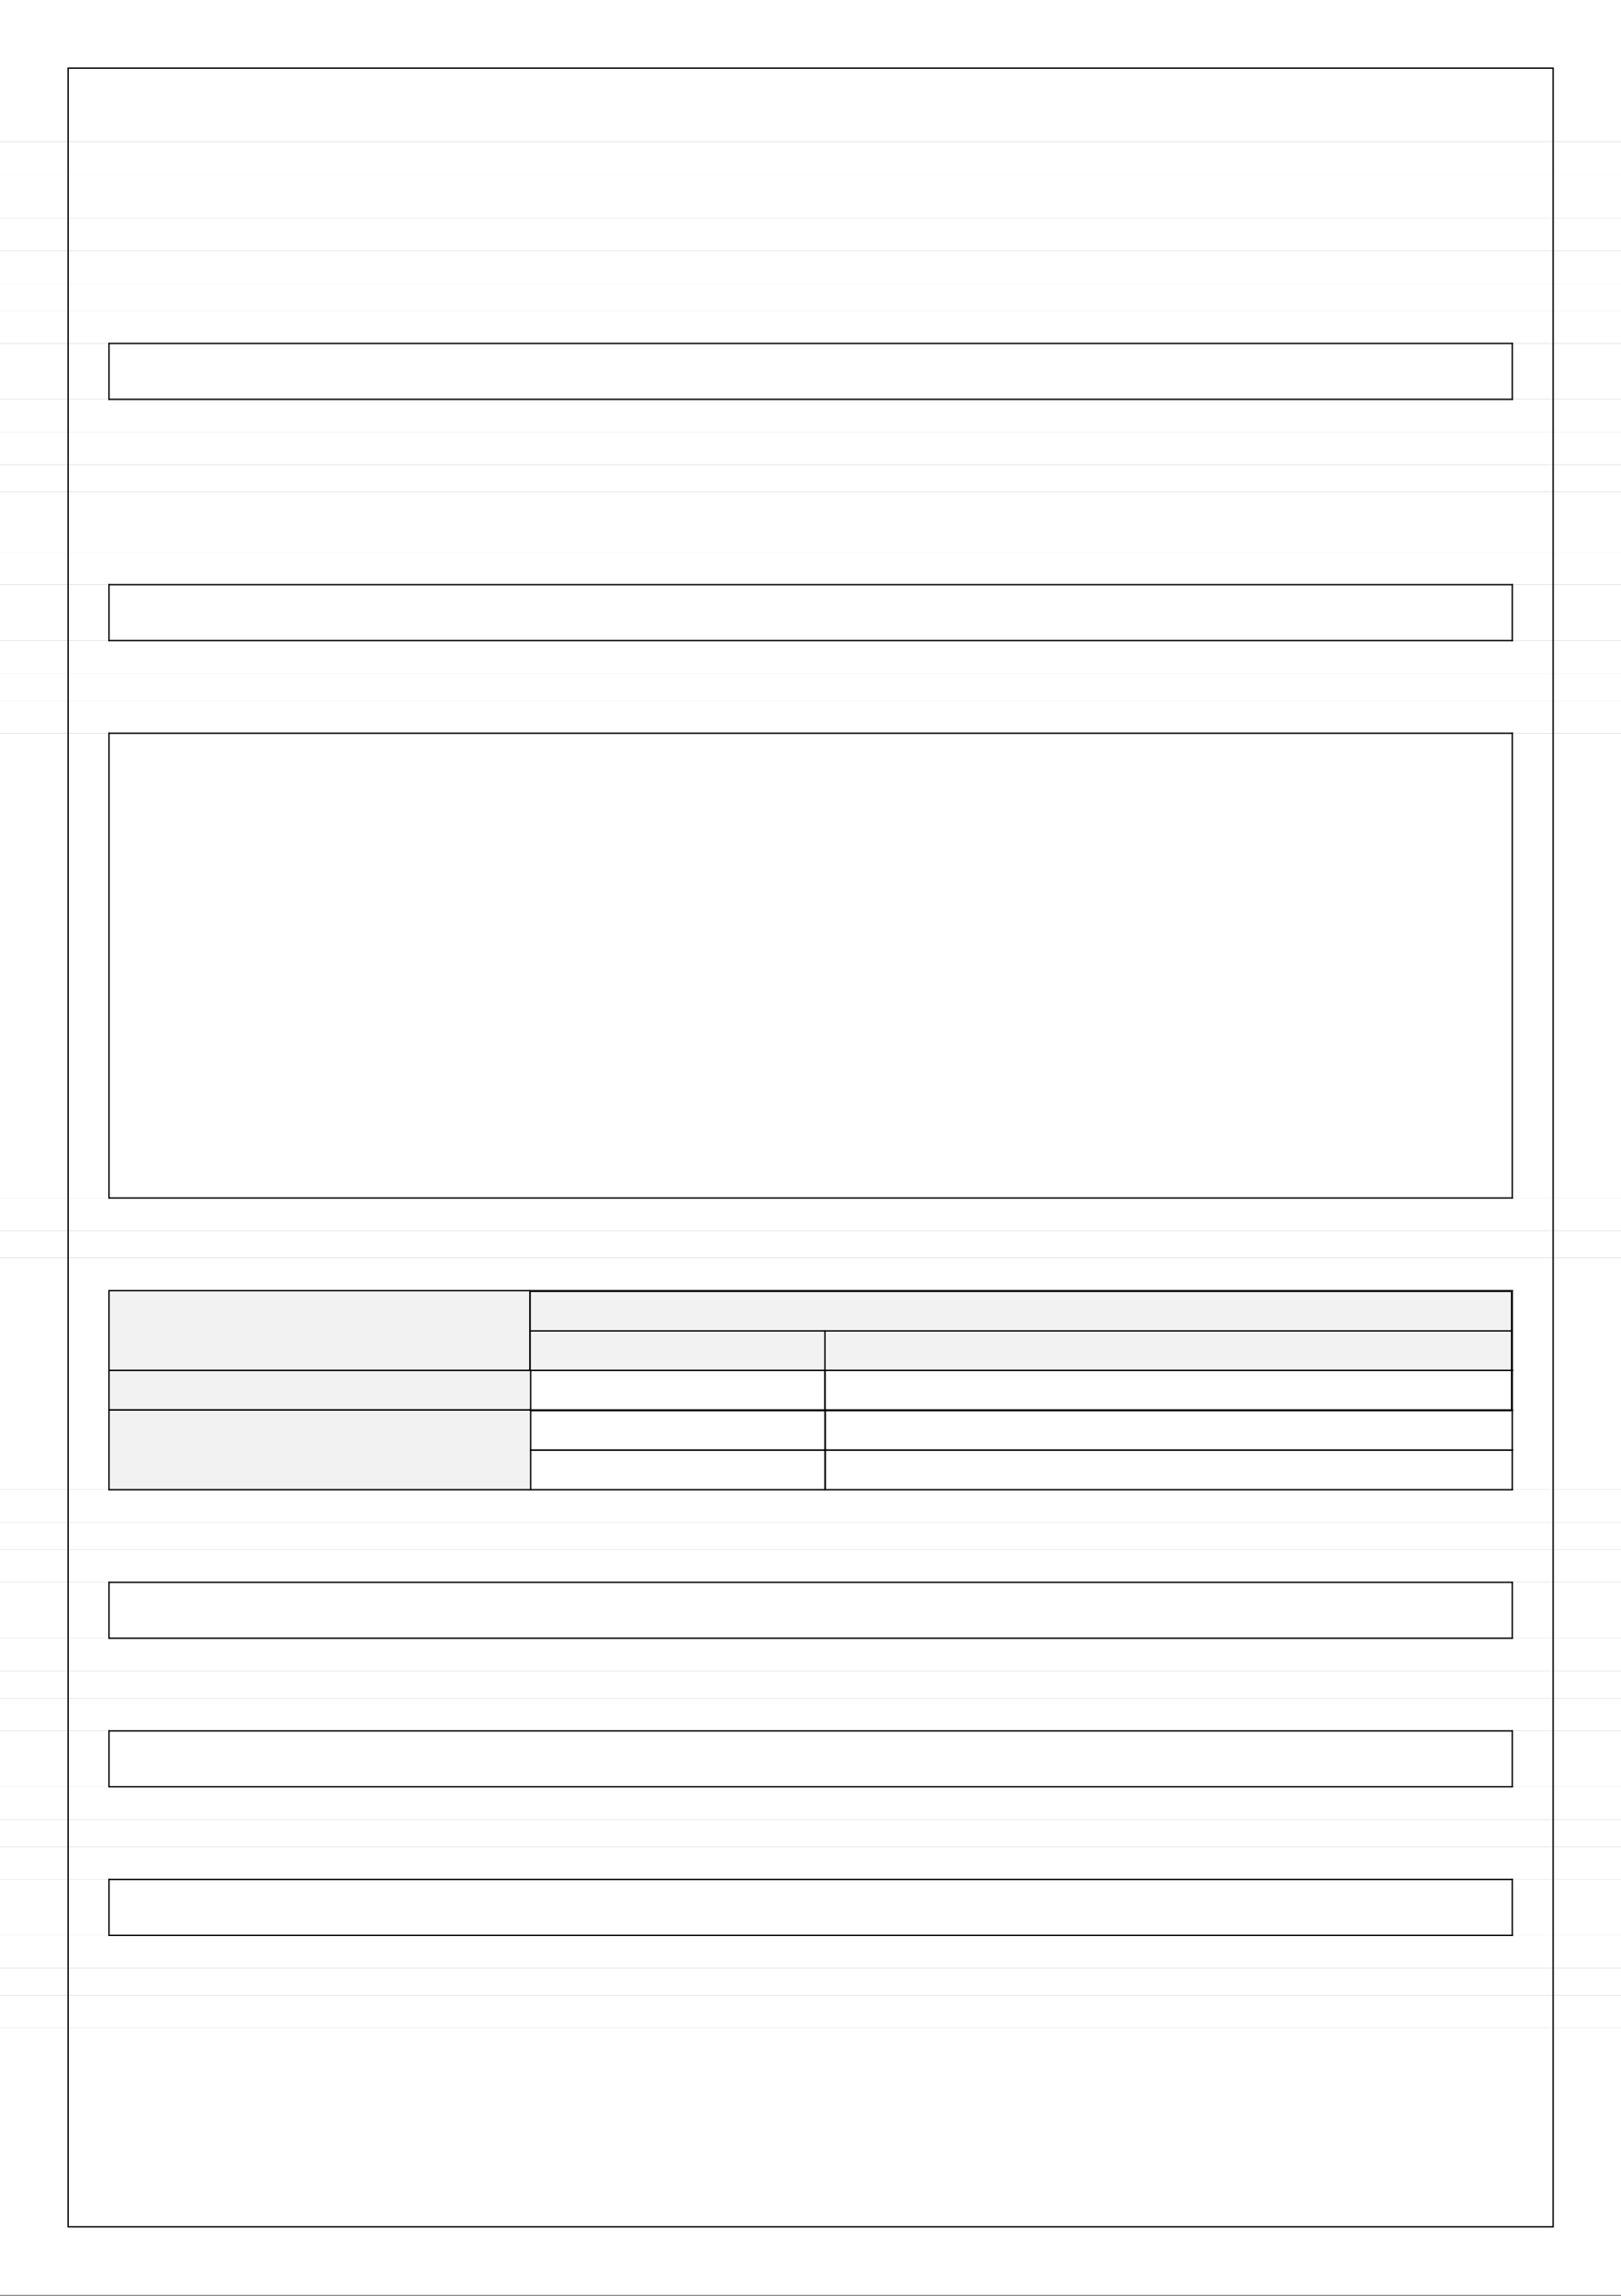 <svg xmlns="http://www.w3.org/2000/svg" xmlns:xlink="http://www.w3.org/1999/xlink" id="body_9" preserveAspectRatio="xMinYMin meet" viewBox="0 0 793 1123"><rect x="0" y="0" width="793" height="1123" fill="#808080" stroke="none"/><defs><clipPath id="1"><path d="M0 842L0 0L0 0L595 0L595 0L595 842L595 842L0 842z" /></clipPath></defs><g transform="matrix(1.333 0 0 1.333 0 0)"><g><g clip-path="url(#1)"><path transform="matrix(1 0 0 -1 0 842)" d="M0 789.999L595 789.999L595 789.999L595 842L595 842L0 842z" stroke="#FFFFFF" stroke-width="0.01" fill="#FFFFFF" fill-rule="winding" /><path transform="matrix(1 0 0 -1 0 842)" d="M0 777.998L595 777.998L595 777.998L595 789.999L595 789.999L0 789.999z" stroke="#FFFFFF" stroke-width="0.01" fill="#FFFFFF" fill-rule="winding" /><path transform="matrix(1 0 0 -1 0 842)" d="M0 761.997L595 761.997L595 761.997L595 777.998L595 777.998L0 777.998z" stroke="#FFFFFF" stroke-width="0.01" fill="#FFFFFF" fill-rule="winding" /><path transform="matrix(1 0 0 -1 0 842)" d="M0 749.996L595 749.996L595 749.996L595 761.997L595 761.997L0 761.997z" stroke="#FFFFFF" stroke-width="0.01" fill="#FFFFFF" fill-rule="winding" /><path transform="matrix(1 0 0 -1 0 842)" d="M0 737.995L595 737.995L595 737.995L595 749.996L595 749.996L0 749.996z" stroke="#FFFFFF" stroke-width="0.01" fill="#FFFFFF" fill-rule="winding" /><path transform="matrix(1 0 0 -1 0 842)" d="M0 727.994L595 727.994L595 727.994L595 737.995L595 737.995L0 737.995z" stroke="#FFFFFF" stroke-width="0.01" fill="#FFFFFF" fill-rule="winding" /><path transform="matrix(1 0 0 -1 0 842)" d="M0 715.993L595 715.993L595 715.993L595 727.994L595 727.994L0 727.994z" stroke="#FFFFFF" stroke-width="0.01" fill="#FFFFFF" fill-rule="winding" /><path transform="matrix(1 0 0 -1 0 842)" d="M0 695.492L595 695.492L595 695.492L595 715.993L595 715.993L0 715.993z" stroke="#FFFFFF" stroke-width="0.01" fill="#FFFFFF" fill-rule="winding" /><path transform="matrix(1 0 0 -1 0 842)" d="M0 683.491L595 683.491L595 683.491L595 695.492L595 695.492L0 695.492z" stroke="#FFFFFF" stroke-width="0.01" fill="#FFFFFF" fill-rule="winding" /><path transform="matrix(1 0 0 -1 0 842)" d="M0 671.49L595 671.49L595 671.49L595 683.491L595 683.491L0 683.491z" stroke="#FFFFFF" stroke-width="0.01" fill="#FFFFFF" fill-rule="winding" /><path transform="matrix(1 0 0 -1 0 842)" d="M0 661.489L595 661.489L595 661.489L595 671.49L595 671.49L0 671.49z" stroke="#FFFFFF" stroke-width="0.01" fill="#FFFFFF" fill-rule="winding" /><path transform="matrix(1 0 0 -1 0 842)" d="M0 649.488L595 649.488L595 649.488L595 661.489L595 661.489L0 661.489z" stroke="#FFFFFF" stroke-width="0.01" fill="#FFFFFF" fill-rule="winding" /><path transform="matrix(1 0 0 -1 0 842)" d="M0 639.487L595 639.487L595 639.487L595 649.488L595 649.488L0 649.488z" stroke="#FFFFFF" stroke-width="0.01" fill="#FFFFFF" fill-rule="winding" /><path transform="matrix(1 0 0 -1 0 842)" d="M0 627.486L595 627.486L595 627.486L595 639.487L595 639.487L0 639.487z" stroke="#FFFFFF" stroke-width="0.01" fill="#FFFFFF" fill-rule="winding" /><path transform="matrix(1 0 0 -1 0 842)" d="M0 606.985L595 606.985L595 606.985L595 627.486L595 627.486L0 627.486z" stroke="#FFFFFF" stroke-width="0.01" fill="#FFFFFF" fill-rule="winding" /><path transform="matrix(1 0 0 -1 0 842)" d="M0 594.984L595 594.984L595 594.984L595 606.985L595 606.985L0 606.985z" stroke="#FFFFFF" stroke-width="0.01" fill="#FFFFFF" fill-rule="winding" /><path transform="matrix(1 0 0 -1 0 842)" d="M0 584.983L595 584.983L595 584.983L595 594.984L595 594.984L0 594.984z" stroke="#FFFFFF" stroke-width="0.01" fill="#FFFFFF" fill-rule="winding" /><path transform="matrix(1 0 0 -1 0 842)" d="M0 572.982L595 572.982L595 572.982L595 584.983L595 584.983L0 584.983z" stroke="#FFFFFF" stroke-width="0.01" fill="#FFFFFF" fill-rule="winding" /><path transform="matrix(1 0 0 -1 0 842)" d="M0 402.466L595 402.466L595 402.466L595 572.982L595 572.982L0 572.982z" stroke="#FFFFFF" stroke-width="0.01" fill="#FFFFFF" fill-rule="winding" /><path transform="matrix(1 0 0 -1 0 842)" d="M0 390.465L595 390.465L595 390.465L595 402.466L595 402.466L0 402.466z" stroke="#FFFFFF" stroke-width="0.01" fill="#FFFFFF" fill-rule="winding" /><path transform="matrix(1 0 0 -1 0 842)" d="M0 380.464L595 380.464L595 380.464L595 390.465L595 390.465L0 390.465z" stroke="#FFFFFF" stroke-width="0.01" fill="#FFFFFF" fill-rule="winding" /><path transform="matrix(1 0 0 -1 0 842)" d="M0 368.463L595 368.463L595 368.463L595 380.464L595 380.464L0 380.464z" stroke="#FFFFFF" stroke-width="0.01" fill="#FFFFFF" fill-rule="winding" /><path transform="matrix(1 0 0 -1 0 842)" d="M0 295.458L595 295.458L595 295.458L595 368.463L595 368.463L0 368.463z" stroke="#FFFFFF" stroke-width="0.01" fill="#FFFFFF" fill-rule="winding" /><path transform="matrix(1 0 0 -1 0 842)" d="M0 283.457L595 283.457L595 283.457L595 295.458L595 295.458L0 295.458z" stroke="#FFFFFF" stroke-width="0.01" fill="#FFFFFF" fill-rule="winding" /><path transform="matrix(1 0 0 -1 0 842)" d="M0 273.456L595 273.456L595 273.456L595 283.457L595 283.457L0 283.457z" stroke="#FFFFFF" stroke-width="0.01" fill="#FFFFFF" fill-rule="winding" /><path transform="matrix(1 0 0 -1 0 842)" d="M0 261.455L595 261.455L595 261.455L595 273.456L595 273.456L0 273.456z" stroke="#FFFFFF" stroke-width="0.01" fill="#FFFFFF" fill-rule="winding" /><path transform="matrix(1 0 0 -1 0 842)" d="M0 240.954L595 240.954L595 240.954L595 261.455L595 261.455L0 261.455z" stroke="#FFFFFF" stroke-width="0.01" fill="#FFFFFF" fill-rule="winding" /><path transform="matrix(1 0 0 -1 0 842)" d="M0 228.953L595 228.953L595 228.953L595 240.954L595 240.954L0 240.954z" stroke="#FFFFFF" stroke-width="0.01" fill="#FFFFFF" fill-rule="winding" /><path transform="matrix(1 0 0 -1 0 842)" d="M0 218.952L595 218.952L595 218.952L595 228.953L595 228.953L0 228.953z" stroke="#FFFFFF" stroke-width="0.01" fill="#FFFFFF" fill-rule="winding" /><path transform="matrix(1 0 0 -1 0 842)" d="M0 206.951L595 206.951L595 206.951L595 218.952L595 218.952L0 218.952z" stroke="#FFFFFF" stroke-width="0.01" fill="#FFFFFF" fill-rule="winding" /><path transform="matrix(1 0 0 -1 0 842)" d="M0 186.45L595 186.45L595 186.45L595 206.951L595 206.951L0 206.951z" stroke="#FFFFFF" stroke-width="0.01" fill="#FFFFFF" fill-rule="winding" /><path transform="matrix(1 0 0 -1 0 842)" d="M0 174.449L595 174.449L595 174.449L595 186.45L595 186.45L0 186.45z" stroke="#FFFFFF" stroke-width="0.01" fill="#FFFFFF" fill-rule="winding" /><path transform="matrix(1 0 0 -1 0 842)" d="M0 164.448L595 164.448L595 164.448L595 174.449L595 174.449L0 174.449z" stroke="#FFFFFF" stroke-width="0.01" fill="#FFFFFF" fill-rule="winding" /><path transform="matrix(1 0 0 -1 0 842)" d="M0 152.447L595 152.447L595 152.447L595 164.448L595 164.448L0 164.448z" stroke="#FFFFFF" stroke-width="0.01" fill="#FFFFFF" fill-rule="winding" /><path transform="matrix(1 0 0 -1 0 842)" d="M0 131.946L595 131.946L595 131.946L595 152.447L595 152.447L0 152.447z" stroke="#FFFFFF" stroke-width="0.01" fill="#FFFFFF" fill-rule="winding" /><path transform="matrix(1 0 0 -1 0 842)" d="M0 119.945L595 119.945L595 119.945L595 131.946L595 131.946L0 131.946z" stroke="#FFFFFF" stroke-width="0.01" fill="#FFFFFF" fill-rule="winding" /><path transform="matrix(1 0 0 -1 0 842)" d="M0 109.944L595 109.944L595 109.944L595 119.945L595 119.945L0 119.945z" stroke="#FFFFFF" stroke-width="0.01" fill="#FFFFFF" fill-rule="winding" /><path transform="matrix(1 0 0 -1 0 842)" d="M0 97.943L595 97.943L595 97.943L595 109.944L595 109.944L0 109.944z" stroke="#FFFFFF" stroke-width="0.01" fill="#FFFFFF" fill-rule="winding" /><path transform="matrix(1 0 0 -1 0 842)" d="M0 0L595 0L595 0L595 97.943L595 97.943L0 97.943z" stroke="#FFFFFF" stroke-width="0.01" fill="#FFFFFF" fill-rule="winding" /><path transform="matrix(1 0 0 -1 0 842)" d="M40.25 695.742L554.75 695.742L554.75 695.742L554.75 715.743L554.75 715.743L40.25 715.743z" stroke="#FFFFFF" stroke-width="0.01" fill="#FFFFFF" fill-rule="winding" /><path transform="matrix(1 0 0 -1 0 842)" d="M39.75 715.993L555.25 715.993" stroke="#000000" stroke-width="0.5" fill="none" /><path transform="matrix(1 0 0 -1 0 842)" d="M39.75 695.492L555.25 695.492" stroke="#000000" stroke-width="0.5" fill="none" /><path transform="matrix(1 0 0 -1 0 842)" d="M40 716.243L40 695.242" stroke="#000000" stroke-width="0.5" fill="none" /><path transform="matrix(1 0 0 -1 0 842)" d="M555 716.243L555 695.242" stroke="#000000" stroke-width="0.5" fill="none" /><path transform="matrix(1 0 0 -1 0 842)" d="M40.25 607.235L554.75 607.235L554.75 607.235L554.75 627.236L554.75 627.236L40.25 627.236z" stroke="#FFFFFF" stroke-width="0.01" fill="#FFFFFF" fill-rule="winding" /><path transform="matrix(1 0 0 -1 0 842)" d="M39.75 627.486L555.25 627.486" stroke="#000000" stroke-width="0.5" fill="none" /><path transform="matrix(1 0 0 -1 0 842)" d="M39.75 606.985L555.25 606.985" stroke="#000000" stroke-width="0.5" fill="none" /><path transform="matrix(1 0 0 -1 0 842)" d="M40 627.736L40 606.735" stroke="#000000" stroke-width="0.5" fill="none" /><path transform="matrix(1 0 0 -1 0 842)" d="M555 627.736L555 606.735" stroke="#000000" stroke-width="0.5" fill="none" /><path transform="matrix(1 0 0 -1 0 842)" d="M40.25 402.716L554.75 402.716L554.75 402.716L554.75 572.732L554.75 572.732L40.25 572.732z" stroke="#FFFFFF" stroke-width="0.01" fill="#FFFFFF" fill-rule="winding" /><path transform="matrix(1 0 0 -1 0 842)" d="M39.75 572.982L555.25 572.982" stroke="#000000" stroke-width="0.5" fill="none" /><path transform="matrix(1 0 0 -1 0 842)" d="M39.75 402.466L555.25 402.466" stroke="#000000" stroke-width="0.5" fill="none" /><path transform="matrix(1 0 0 -1 0 842)" d="M40 573.232L40 402.216" stroke="#000000" stroke-width="0.5" fill="none" /><path transform="matrix(1 0 0 -1 0 842)" d="M555 573.232L555 402.216" stroke="#000000" stroke-width="0.5" fill="none" /><path transform="matrix(1 0 0 -1 0 842)" d="M40 368.463L555 368.463" stroke="#000000" stroke-width="0.5" fill="none" /><path transform="matrix(1 0 0 -1 0 842)" d="M40 368.463L40 295.458" stroke="#000000" stroke-width="0.5" fill="none" /><path transform="matrix(1 0 0 -1 0 842)" d="M40.25 339.461L194.25 339.461L194.25 339.461L194.25 368.213L194.25 368.213L40.25 368.213z" stroke="#F2F2F2" stroke-width="0.01" fill="#F2F2F2" fill-rule="winding" /><path transform="matrix(1 0 0 -1 0 842)" d="M194.75 339.461L554.75 339.461L554.75 339.461L554.75 368.213L554.75 368.213L194.75 368.213z" stroke="#F2F2F2" stroke-width="0.01" fill="#F2F2F2" fill-rule="winding" /><path transform="matrix(1 0 0 -1 0 842)" d="M194.75 353.962L554.5 353.962L554.5 353.962L554.5 367.963L554.5 367.963L194.75 367.963z" stroke="#F2F2F2" stroke-width="0.01" fill="#F2F2F2" fill-rule="winding" /><path transform="matrix(1 0 0 -1 0 842)" d="M194.75 339.461L302.5 339.461L302.5 339.461L302.5 353.462L302.5 353.462L194.75 353.462z" stroke="#F2F2F2" stroke-width="0.01" fill="#F2F2F2" fill-rule="winding" /><path transform="matrix(1 0 0 -1 0 842)" d="M302.75 339.461L554.5 339.461L554.5 339.461L554.5 353.462L554.5 353.462L302.75 353.462z" stroke="#F2F2F2" stroke-width="0.01" fill="#F2F2F2" fill-rule="winding" /><path transform="matrix(1 0 0 -1 0 842)" d="M194.5 368.213L555 368.213" stroke="#000000" stroke-width="0.5" fill="none" /><path transform="matrix(1 0 0 -1 0 842)" d="M554.75 368.463L554.75 353.462" stroke="#000000" stroke-width="0.5" fill="none" /><path transform="matrix(1 0 0 -1 0 842)" d="M194.5 353.712L303 353.712" stroke="#000000" stroke-width="0.5" fill="none" /><path transform="matrix(1 0 0 -1 0 842)" d="M302.75 353.962L302.75 339.211" stroke="#000000" stroke-width="0.5" fill="none" /><path transform="matrix(1 0 0 -1 0 842)" d="M302.5 353.712L555 353.712" stroke="#000000" stroke-width="0.5" fill="none" /><path transform="matrix(1 0 0 -1 0 842)" d="M554.75 353.962L554.75 339.211" stroke="#000000" stroke-width="0.5" fill="none" /><path transform="matrix(1 0 0 -1 0 842)" d="M40.25 324.96L194.5 324.96L194.5 324.96L194.5 338.961L194.5 338.961L40.25 338.961z" stroke="#F2F2F2" stroke-width="0.01" fill="#F2F2F2" fill-rule="winding" /><path transform="matrix(1 0 0 -1 0 842)" d="M194.75 324.96L554.75 324.96L554.75 324.96L554.75 338.961L554.75 338.961L194.75 338.961z" stroke="#F2F2F2" stroke-width="0.01" fill="#F2F2F2" fill-rule="winding" /><path transform="matrix(1 0 0 -1 0 842)" d="M195 324.96L302.5 324.96L302.5 324.96L302.5 338.961L302.5 338.961L195 338.961z" stroke="#FFFFFF" stroke-width="0.01" fill="#FFFFFF" fill-rule="winding" /><path transform="matrix(1 0 0 -1 0 842)" d="M303 324.96L554.5 324.96L554.5 324.96L554.5 338.961L554.5 338.961L303 338.961z" stroke="#FFFFFF" stroke-width="0.01" fill="#FFFFFF" fill-rule="winding" /><path transform="matrix(1 0 0 -1 0 842)" d="M194.75 339.211L194.75 324.71" stroke="#000000" stroke-width="0.5" fill="none" /><path transform="matrix(1 0 0 -1 0 842)" d="M302.75 339.211L302.75 324.71" stroke="#000000" stroke-width="0.5" fill="none" /><path transform="matrix(1 0 0 -1 0 842)" d="M302.75 339.211L302.75 324.71" stroke="#000000" stroke-width="0.5" fill="none" /><path transform="matrix(1 0 0 -1 0 842)" d="M554.75 339.211L554.75 324.71" stroke="#000000" stroke-width="0.5" fill="none" /><path transform="matrix(1 0 0 -1 0 842)" d="M40.25 295.708L194.5 295.708L194.5 295.708L194.5 324.46L194.5 324.46L40.25 324.46z" stroke="#F2F2F2" stroke-width="0.01" fill="#F2F2F2" fill-rule="winding" /><path transform="matrix(1 0 0 -1 0 842)" d="M194.75 295.458L555 295.458L555 295.458L555 324.46L555 324.46L194.75 324.46z" stroke="#F2F2F2" stroke-width="0.01" fill="#F2F2F2" fill-rule="winding" /><path transform="matrix(1 0 0 -1 0 842)" d="M195 310.209L302.575 310.209L302.575 310.209L302.575 324.21L302.575 324.21L195 324.21z" stroke="#FFFFFF" stroke-width="0.01" fill="#FFFFFF" fill-rule="winding" /><path transform="matrix(1 0 0 -1 0 842)" d="M303.075 310.209L554.75 310.209L554.75 310.209L554.75 324.21L554.75 324.21L303.075 324.21z" stroke="#FFFFFF" stroke-width="0.01" fill="#FFFFFF" fill-rule="winding" /><path transform="matrix(1 0 0 -1 0 842)" d="M195 295.708L302.575 295.708L302.575 295.708L302.575 309.709L302.575 309.709L195 309.709z" stroke="#FFFFFF" stroke-width="0.01" fill="#FFFFFF" fill-rule="winding" /><path transform="matrix(1 0 0 -1 0 842)" d="M303.075 295.708L554.75 295.708L554.75 295.708L554.75 309.709L554.75 309.709L303.075 309.709z" stroke="#FFFFFF" stroke-width="0.01" fill="#FFFFFF" fill-rule="winding" /><path transform="matrix(1 0 0 -1 0 842)" d="M194.5 324.46L303.075 324.46" stroke="#000000" stroke-width="0.5" fill="none" /><path transform="matrix(1 0 0 -1 0 842)" d="M194.5 309.959L303.075 309.959" stroke="#000000" stroke-width="0.5" fill="none" /><path transform="matrix(1 0 0 -1 0 842)" d="M194.75 324.71L194.75 309.709" stroke="#000000" stroke-width="0.5" fill="none" /><path transform="matrix(1 0 0 -1 0 842)" d="M302.825 324.71L302.825 309.709" stroke="#000000" stroke-width="0.5" fill="none" /><path transform="matrix(1 0 0 -1 0 842)" d="M302.575 324.46L555.25 324.46" stroke="#000000" stroke-width="0.5" fill="none" /><path transform="matrix(1 0 0 -1 0 842)" d="M302.575 309.959L555.25 309.959" stroke="#000000" stroke-width="0.5" fill="none" /><path transform="matrix(1 0 0 -1 0 842)" d="M302.825 324.71L302.825 309.709" stroke="#000000" stroke-width="0.5" fill="none" /><path transform="matrix(1 0 0 -1 0 842)" d="M555 324.71L555 309.709" stroke="#000000" stroke-width="0.5" fill="none" /><path transform="matrix(1 0 0 -1 0 842)" d="M194.5 309.959L303.075 309.959" stroke="#000000" stroke-width="0.5" fill="none" /><path transform="matrix(1 0 0 -1 0 842)" d="M194.5 295.458L303.075 295.458" stroke="#000000" stroke-width="0.5" fill="none" /><path transform="matrix(1 0 0 -1 0 842)" d="M194.75 310.209L194.75 295.208" stroke="#000000" stroke-width="0.5" fill="none" /><path transform="matrix(1 0 0 -1 0 842)" d="M302.825 310.209L302.825 295.208" stroke="#000000" stroke-width="0.5" fill="none" /><path transform="matrix(1 0 0 -1 0 842)" d="M302.575 309.959L555.25 309.959" stroke="#000000" stroke-width="0.5" fill="none" /><path transform="matrix(1 0 0 -1 0 842)" d="M302.575 295.458L555.25 295.458" stroke="#000000" stroke-width="0.5" fill="none" /><path transform="matrix(1 0 0 -1 0 842)" d="M302.825 310.209L302.825 295.208" stroke="#000000" stroke-width="0.5" fill="none" /><path transform="matrix(1 0 0 -1 0 842)" d="M555 310.209L555 295.208" stroke="#000000" stroke-width="0.5" fill="none" /><path transform="matrix(1 0 0 -1 0 842)" d="M39.75 368.463L194.75 368.463" stroke="#000000" stroke-width="0.5" fill="none" /><path transform="matrix(1 0 0 -1 0 842)" d="M39.75 339.211L194.75 339.211" stroke="#000000" stroke-width="0.5" fill="none" /><path transform="matrix(1 0 0 -1 0 842)" d="M40 368.713L40 338.961" stroke="#000000" stroke-width="0.5" fill="none" /><path transform="matrix(1 0 0 -1 0 842)" d="M194.5 368.713L194.5 338.961" stroke="#000000" stroke-width="0.5" fill="none" /><path transform="matrix(1 0 0 -1 0 842)" d="M194.25 368.463L555.25 368.463" stroke="#000000" stroke-width="0.5" fill="none" /><path transform="matrix(1 0 0 -1 0 842)" d="M194.25 339.211L555.25 339.211" stroke="#000000" stroke-width="0.5" fill="none" /><path transform="matrix(1 0 0 -1 0 842)" d="M194.5 368.713L194.5 338.961" stroke="#000000" stroke-width="0.5" fill="none" /><path transform="matrix(1 0 0 -1 0 842)" d="M555 368.713L555 338.961" stroke="#000000" stroke-width="0.5" fill="none" /><path transform="matrix(1 0 0 -1 0 842)" d="M39.75 339.211L194.75 339.211" stroke="#000000" stroke-width="0.5" fill="none" /><path transform="matrix(1 0 0 -1 0 842)" d="M39.75 324.71L194.75 324.71" stroke="#000000" stroke-width="0.5" fill="none" /><path transform="matrix(1 0 0 -1 0 842)" d="M40 339.461L40 324.46" stroke="#000000" stroke-width="0.5" fill="none" /><path transform="matrix(1 0 0 -1 0 842)" d="M194.25 339.211L555.25 339.211" stroke="#000000" stroke-width="0.5" fill="none" /><path transform="matrix(1 0 0 -1 0 842)" d="M555 339.461L555 324.46" stroke="#000000" stroke-width="0.5" fill="none" /><path transform="matrix(1 0 0 -1 0 842)" d="M39.75 324.71L194.75 324.71" stroke="#000000" stroke-width="0.5" fill="none" /><path transform="matrix(1 0 0 -1 0 842)" d="M39.75 295.458L194.75 295.458" stroke="#000000" stroke-width="0.5" fill="none" /><path transform="matrix(1 0 0 -1 0 842)" d="M40 324.96L40 295.208" stroke="#000000" stroke-width="0.5" fill="none" /><path transform="matrix(1 0 0 -1 0 842)" d="M194.25 324.71L555.25 324.71" stroke="#000000" stroke-width="0.5" fill="none" /><path transform="matrix(1 0 0 -1 0 842)" d="M40.25 241.204L554.75 241.204L554.75 241.204L554.75 261.205L554.75 261.205L40.25 261.205z" stroke="#FFFFFF" stroke-width="0.01" fill="#FFFFFF" fill-rule="winding" /><path transform="matrix(1 0 0 -1 0 842)" d="M39.75 261.455L555.25 261.455" stroke="#000000" stroke-width="0.5" fill="none" /><path transform="matrix(1 0 0 -1 0 842)" d="M39.75 240.954L555.25 240.954" stroke="#000000" stroke-width="0.5" fill="none" /><path transform="matrix(1 0 0 -1 0 842)" d="M40 261.705L40 240.704" stroke="#000000" stroke-width="0.5" fill="none" /><path transform="matrix(1 0 0 -1 0 842)" d="M555 261.705L555 240.704" stroke="#000000" stroke-width="0.5" fill="none" /><path transform="matrix(1 0 0 -1 0 842)" d="M40.25 186.7L554.75 186.7L554.75 186.7L554.75 206.701L554.75 206.701L40.25 206.701z" stroke="#FFFFFF" stroke-width="0.01" fill="#FFFFFF" fill-rule="winding" /><path transform="matrix(1 0 0 -1 0 842)" d="M39.75 206.951L555.25 206.951" stroke="#000000" stroke-width="0.5" fill="none" /><path transform="matrix(1 0 0 -1 0 842)" d="M39.75 186.45L555.25 186.45" stroke="#000000" stroke-width="0.5" fill="none" /><path transform="matrix(1 0 0 -1 0 842)" d="M40 207.201L40 186.2" stroke="#000000" stroke-width="0.5" fill="none" /><path transform="matrix(1 0 0 -1 0 842)" d="M555 207.201L555 186.2" stroke="#000000" stroke-width="0.5" fill="none" /><path transform="matrix(1 0 0 -1 0 842)" d="M40.25 132.196L554.75 132.196L554.75 132.196L554.75 152.197L554.75 152.197L40.25 152.197z" stroke="#FFFFFF" stroke-width="0.01" fill="#FFFFFF" fill-rule="winding" /><path transform="matrix(1 0 0 -1 0 842)" d="M39.75 152.447L555.25 152.447" stroke="#000000" stroke-width="0.5" fill="none" /><path transform="matrix(1 0 0 -1 0 842)" d="M39.75 131.946L555.25 131.946" stroke="#000000" stroke-width="0.5" fill="none" /><path transform="matrix(1 0 0 -1 0 842)" d="M40 152.697L40 131.696" stroke="#000000" stroke-width="0.5" fill="none" /><path transform="matrix(1 0 0 -1 0 842)" d="M555 152.697L555 131.696" stroke="#000000" stroke-width="0.5" fill="none" /><path transform="matrix(1 0 0 -1 0 842)" d="M25 25L570 25L570 25L570 817L570 817L25 817z" stroke="#000000" stroke-width="0.5" fill="none" /></g></g></g></svg>